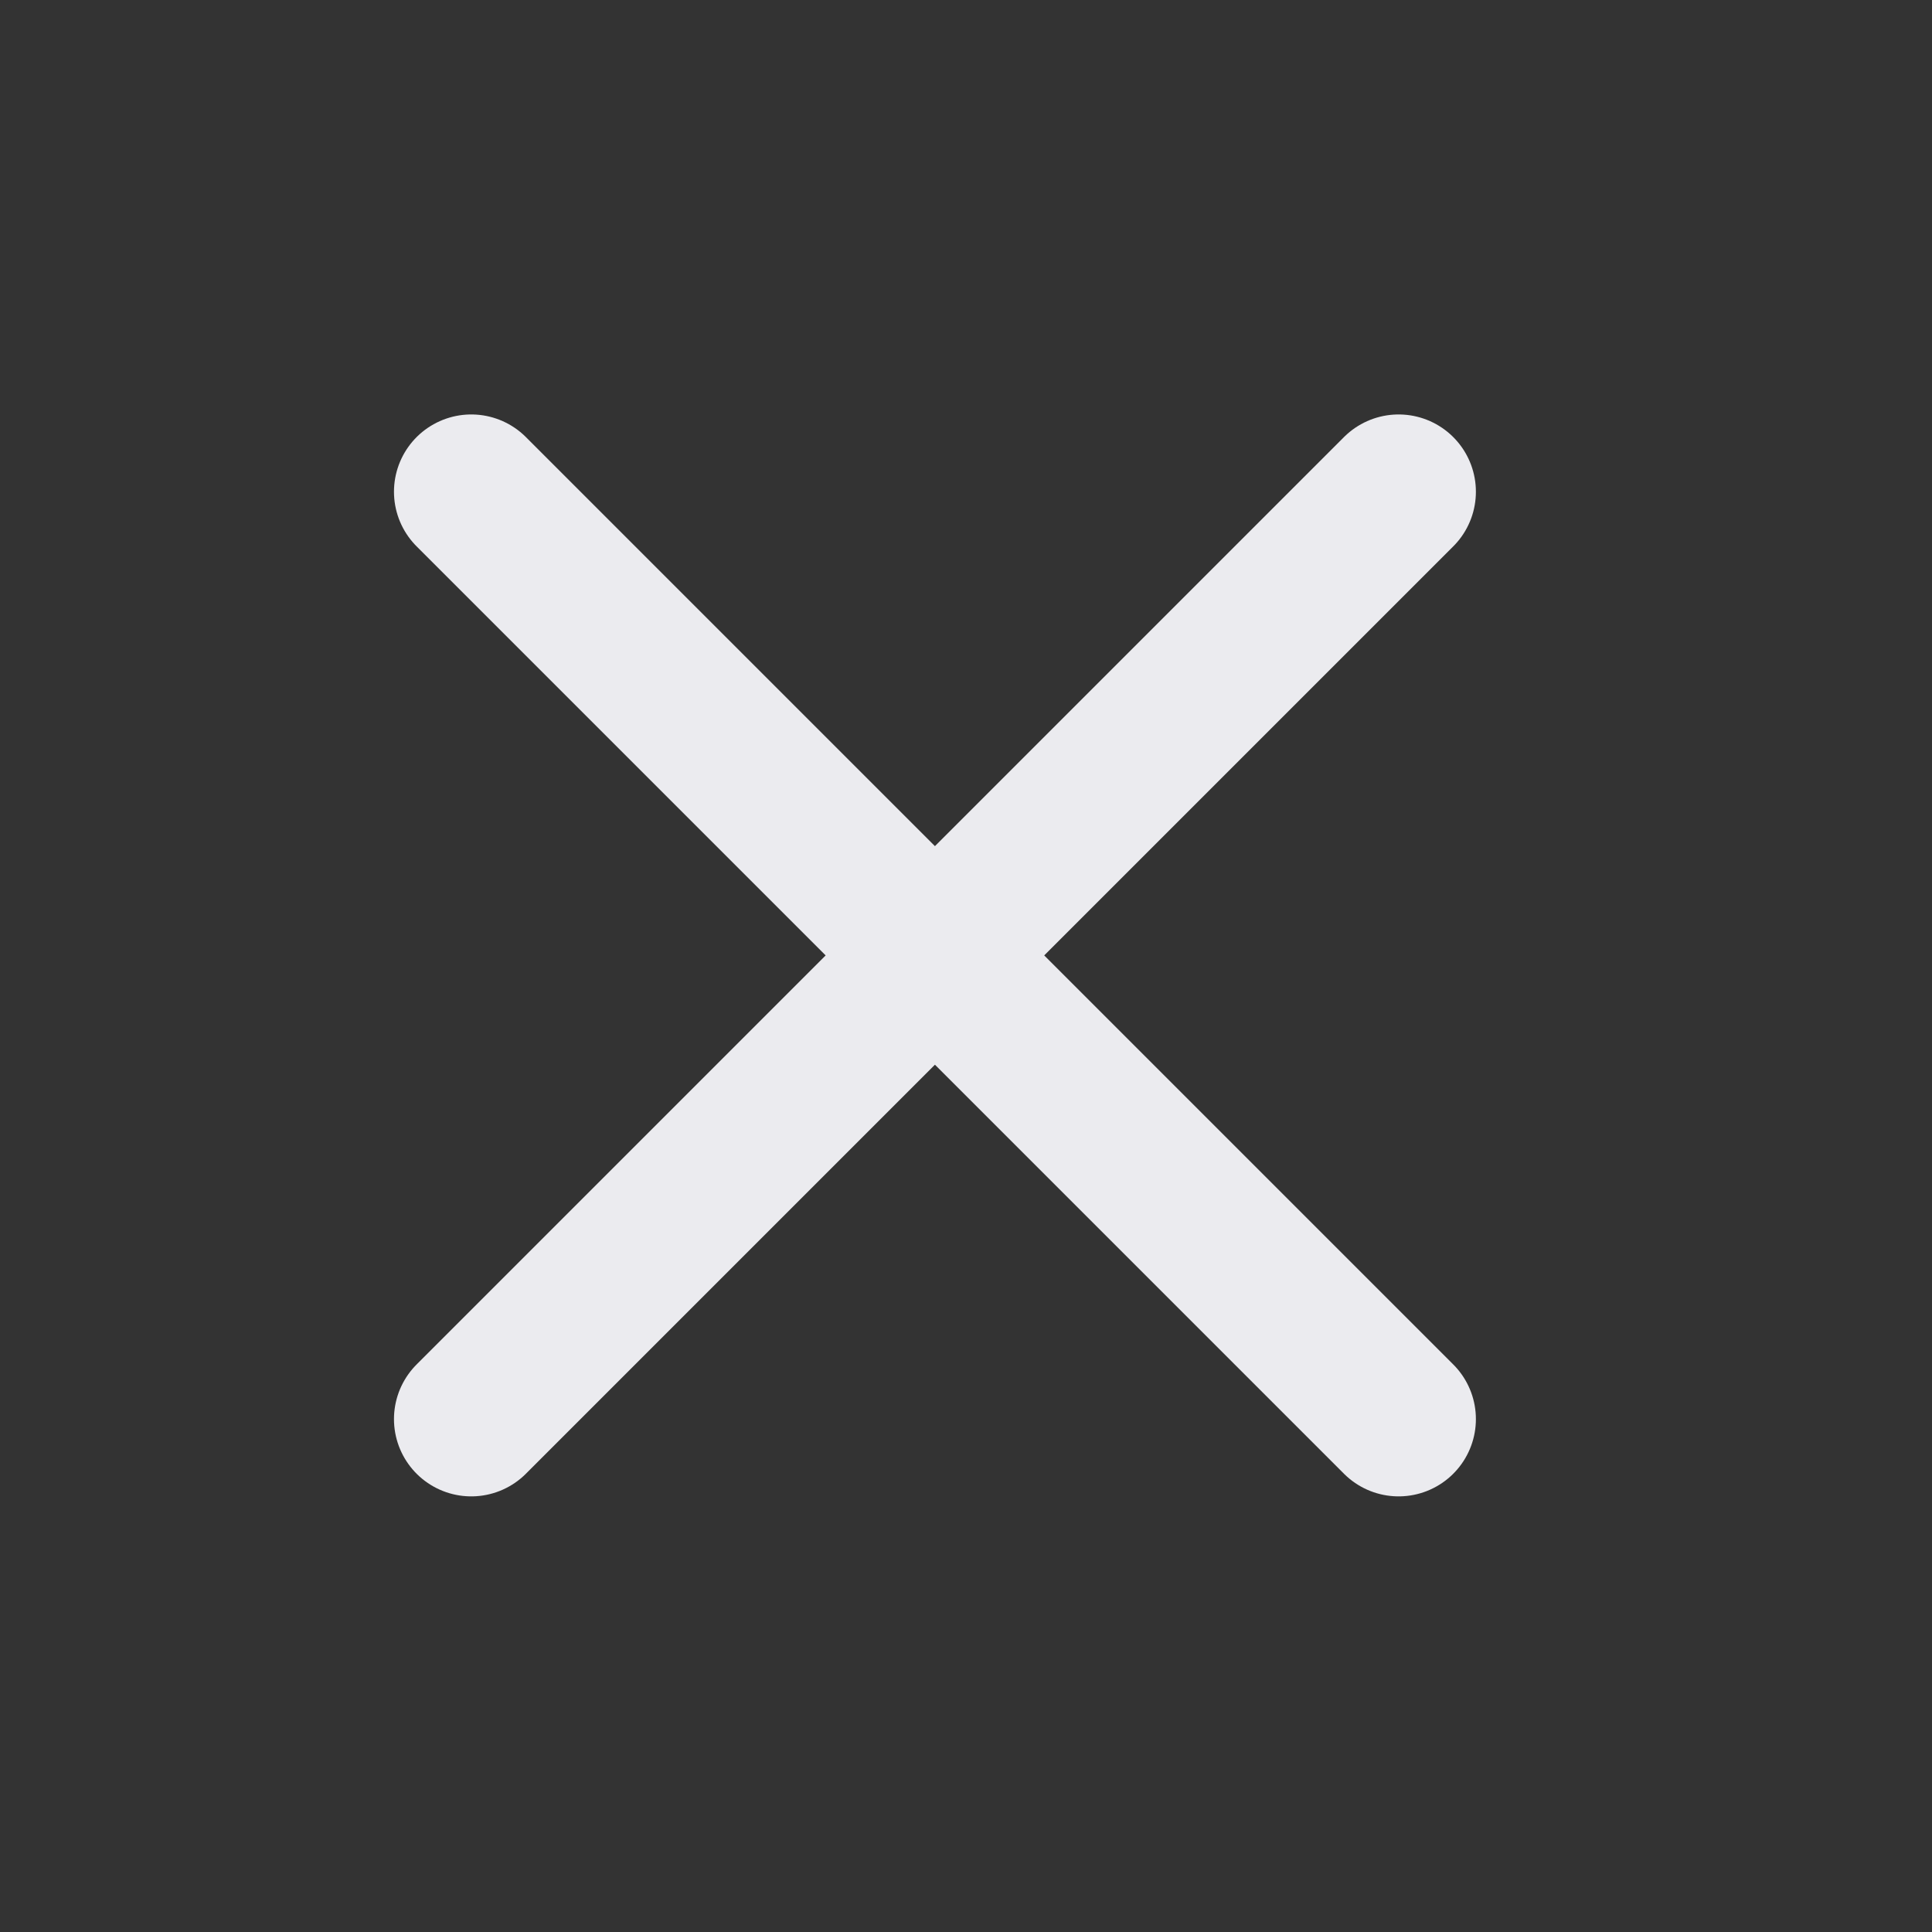 <svg width="25" height="25" viewBox="0 0 25 25" fill="none" xmlns="http://www.w3.org/2000/svg">
<rect x="0" y="0" width="25" height="25" fill="#333333" stroke="none"/>
<path d="M18.098 6.363L6.098 18.363" stroke="#EBEBEF" stroke-width="2" stroke-linecap="round" stroke-linejoin="round"/>
<path d="M6.098 6.363L18.098 18.363" stroke="#EBEBEF" stroke-width="2" stroke-linecap="round" stroke-linejoin="round"/>
</svg>
